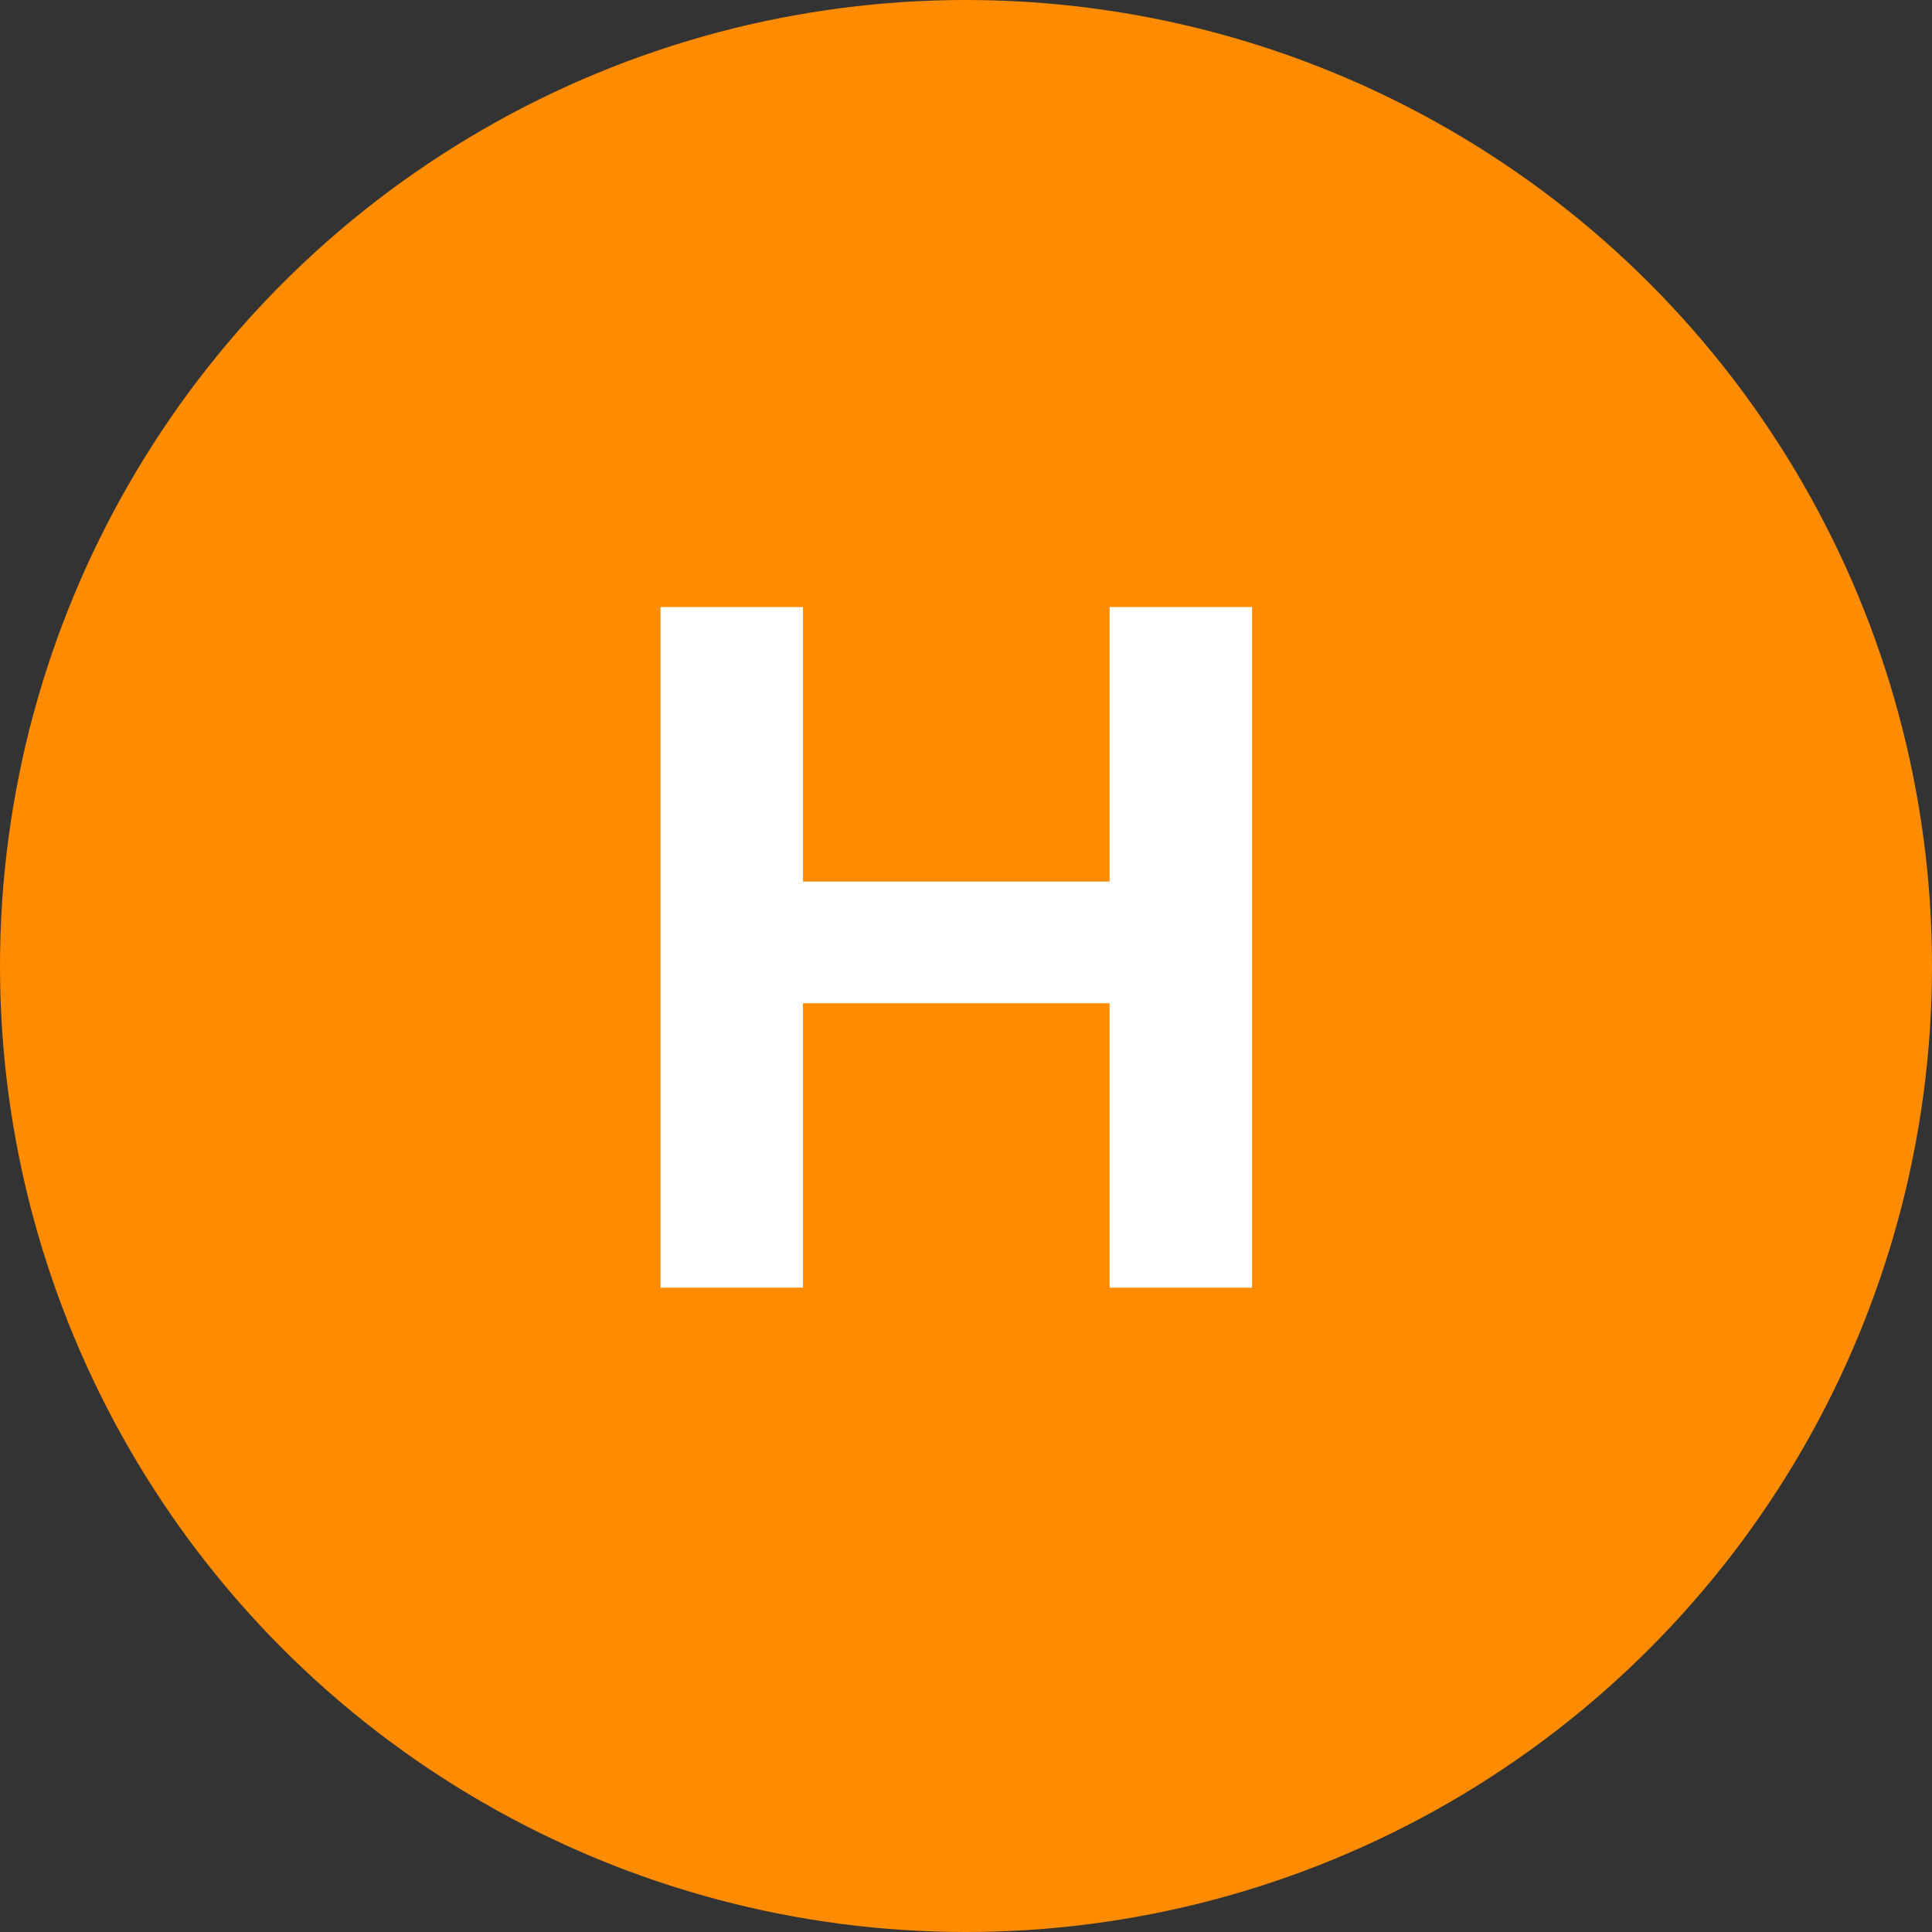<svg id="b" xmlns="http://www.w3.org/2000/svg" viewBox="0 0 43.134 43.134"><rect x="0" y="0" width="43.134" height="43.134" fill="#333333" stroke="none"/><g id="c"><g><circle cx="21.567" cy="21.567" r="21.567" style="fill:#ff8b00;"/><path d="M24.773,28.749v-6.35h-6.845v6.35h-3.181V13.553h3.181v6.129h6.845v-6.129h3.181v15.196h-3.181Z" style="fill:#fff;"/></g></g></svg>